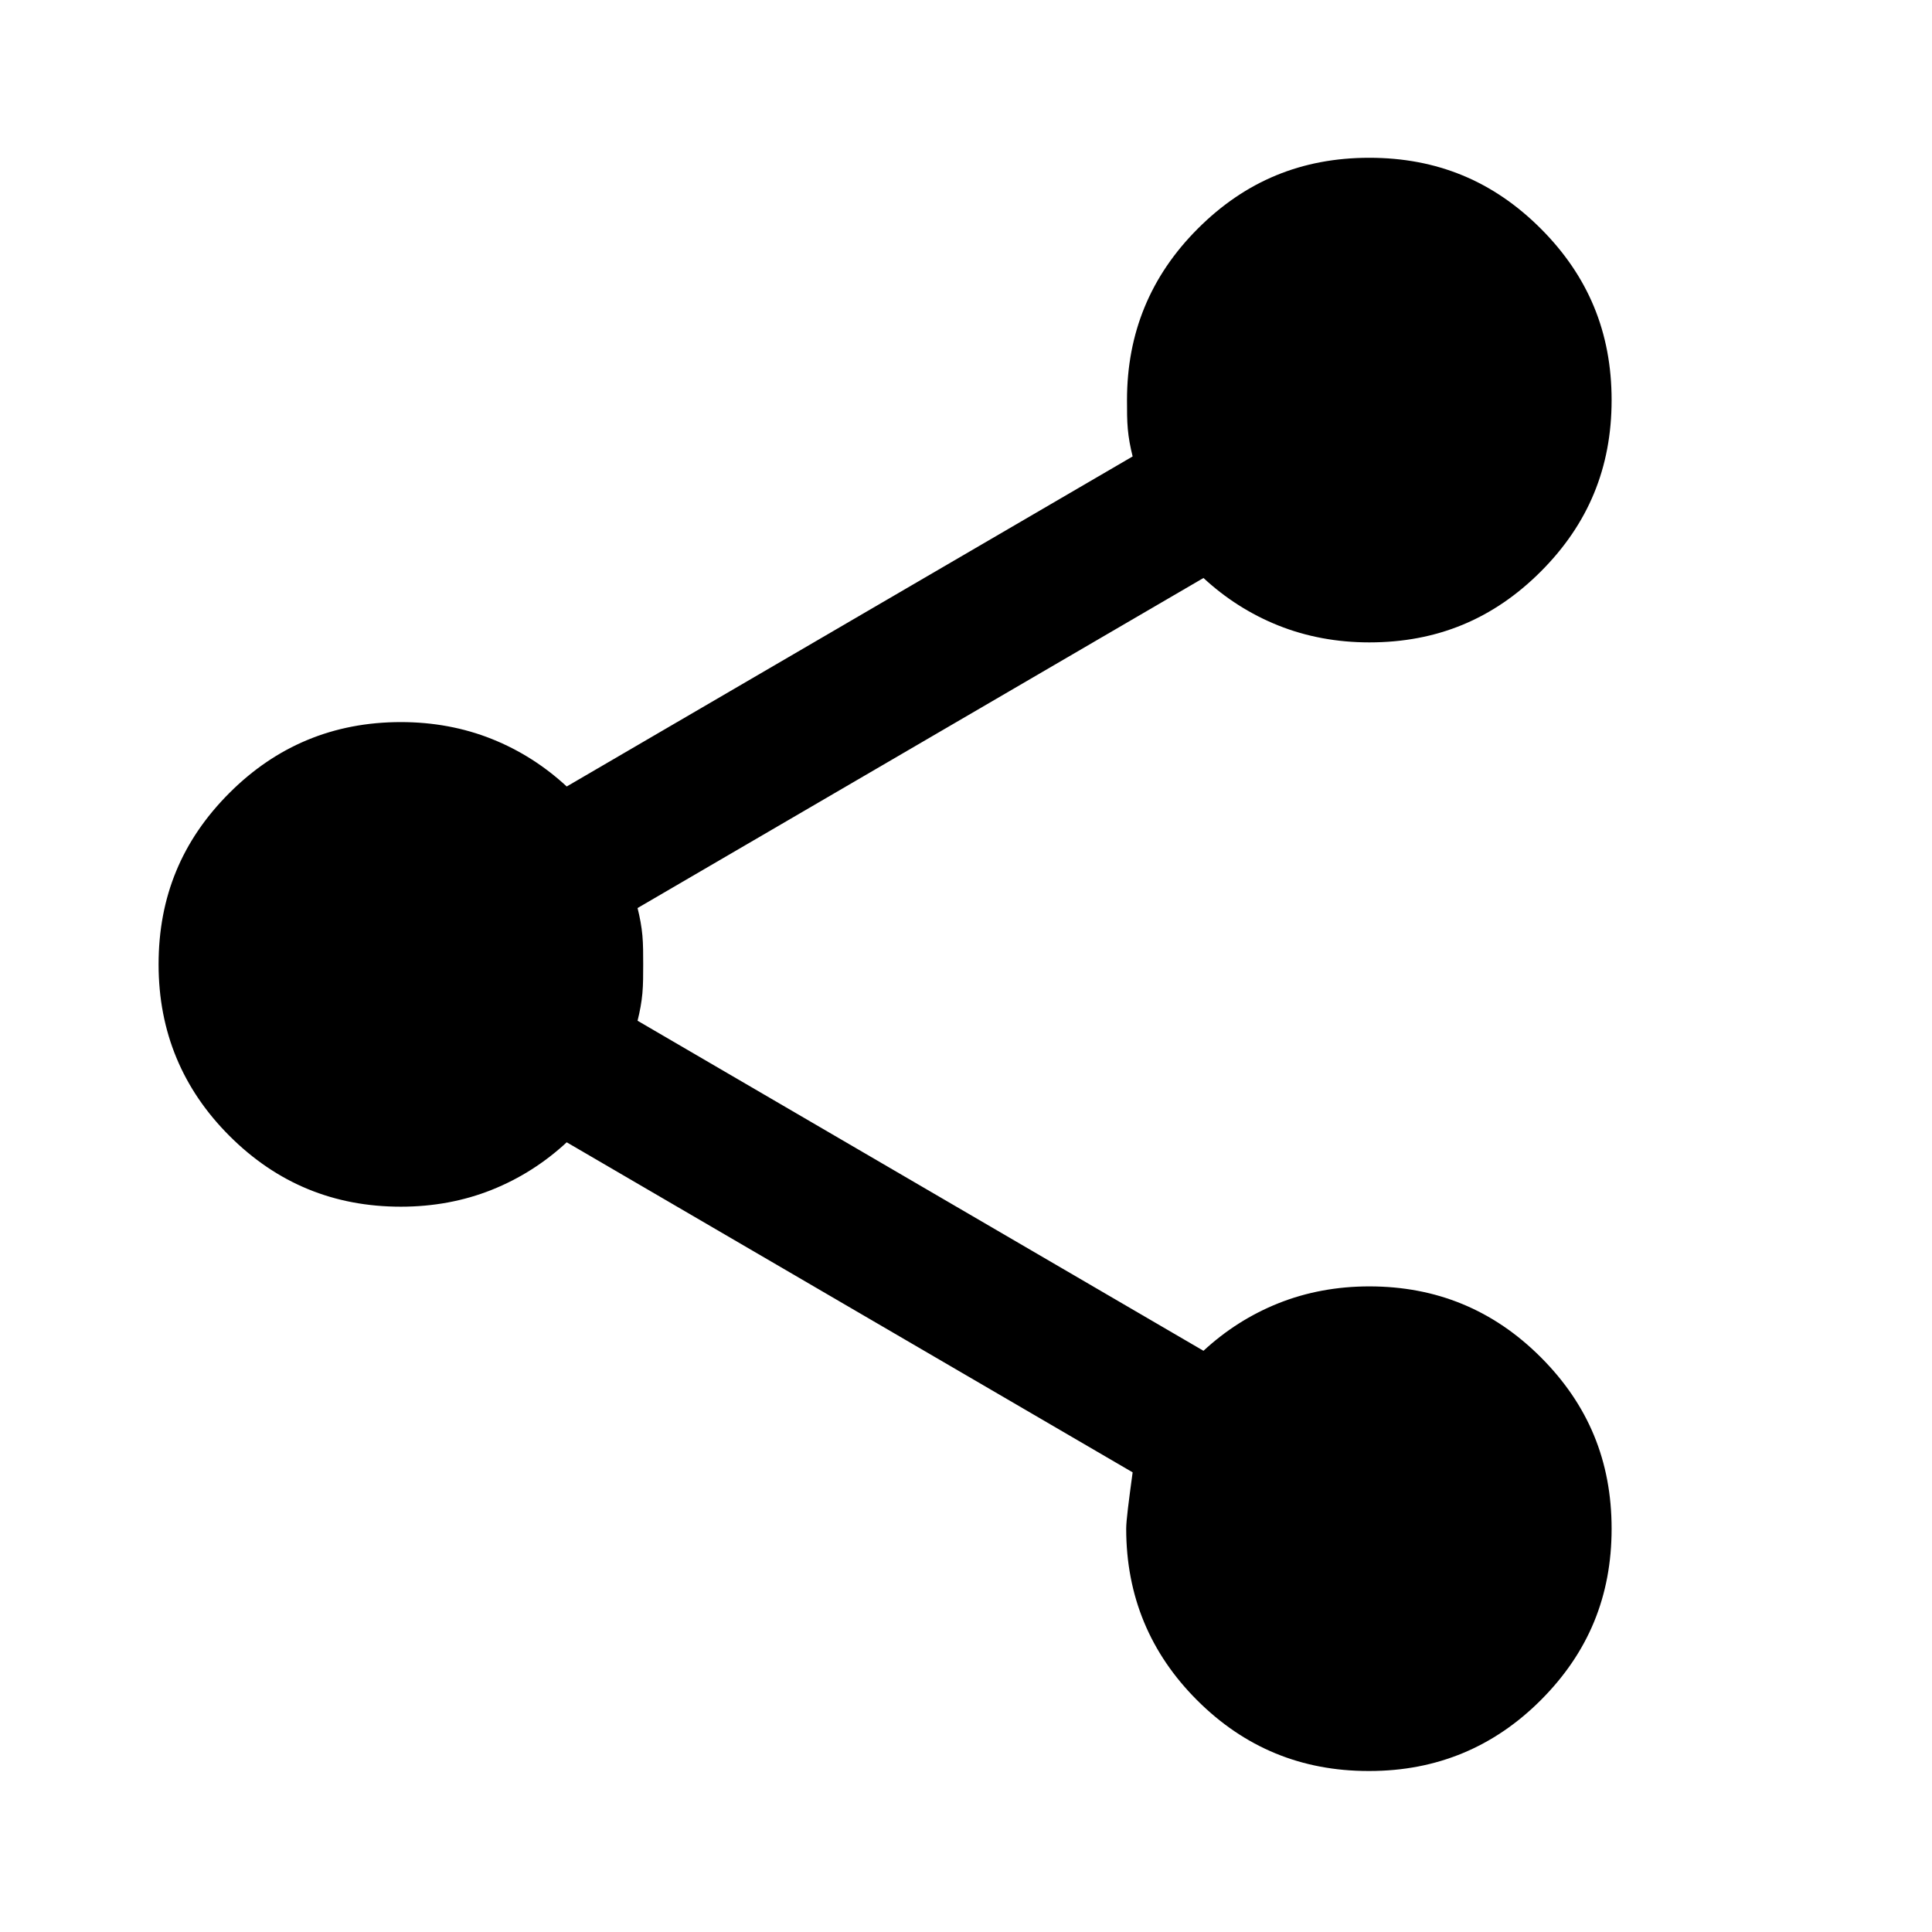 <?xml version="1.0"?>
<svg xmlns="http://www.w3.org/2000/svg" width="24" height="24" viewBox="0 0 24 24" fill="none">
<path d="M17 22C16.17 22 15.46 21.71 14.87 21.12C14.29 20.54 13.99 19.83 13.99 18.99C13.99 18.89 14.02 18.66 14.07 18.29L7.04 14.19C6.77 14.44 6.46 14.64 6.11 14.78C5.76 14.92 5.38 14.99 4.98 14.99C4.15 14.99 3.44 14.7 2.85 14.11C2.27 13.53 1.97 12.82 1.97 11.98C1.97 11.14 2.26 10.44 2.85 9.85C3.43 9.27 4.14 8.97 4.98 8.97C5.38 8.97 5.76 9.04 6.11 9.18C6.46 9.32 6.77 9.52 7.04 9.77L14.07 5.67C14.04 5.55 14.02 5.44 14.01 5.33C14 5.22 14 5.1 14 4.97C14 4.14 14.29 3.43 14.88 2.84C15.47 2.25 16.17 1.96 17.01 1.96C17.85 1.96 18.55 2.25 19.14 2.84C19.73 3.43 20.02 4.13 20.02 4.97C20.02 5.81 19.73 6.51 19.14 7.1C18.55 7.69 17.85 7.98 17.01 7.98C16.61 7.98 16.23 7.91 15.88 7.77C15.53 7.63 15.22 7.43 14.95 7.18L7.92 11.28C7.95 11.4 7.97 11.51 7.98 11.62C7.99 11.73 7.99 11.85 7.99 11.98C7.99 12.11 7.99 12.23 7.98 12.34C7.97 12.45 7.95 12.56 7.92 12.68L14.95 16.78C15.22 16.53 15.53 16.33 15.88 16.19C16.23 16.05 16.61 15.98 17.01 15.98C17.84 15.98 18.55 16.27 19.14 16.86C19.73 17.45 20.02 18.15 20.02 18.99C20.02 19.83 19.73 20.53 19.14 21.12C18.56 21.7 17.85 22 17.01 22H17Z" fill="black"/>
</svg>
